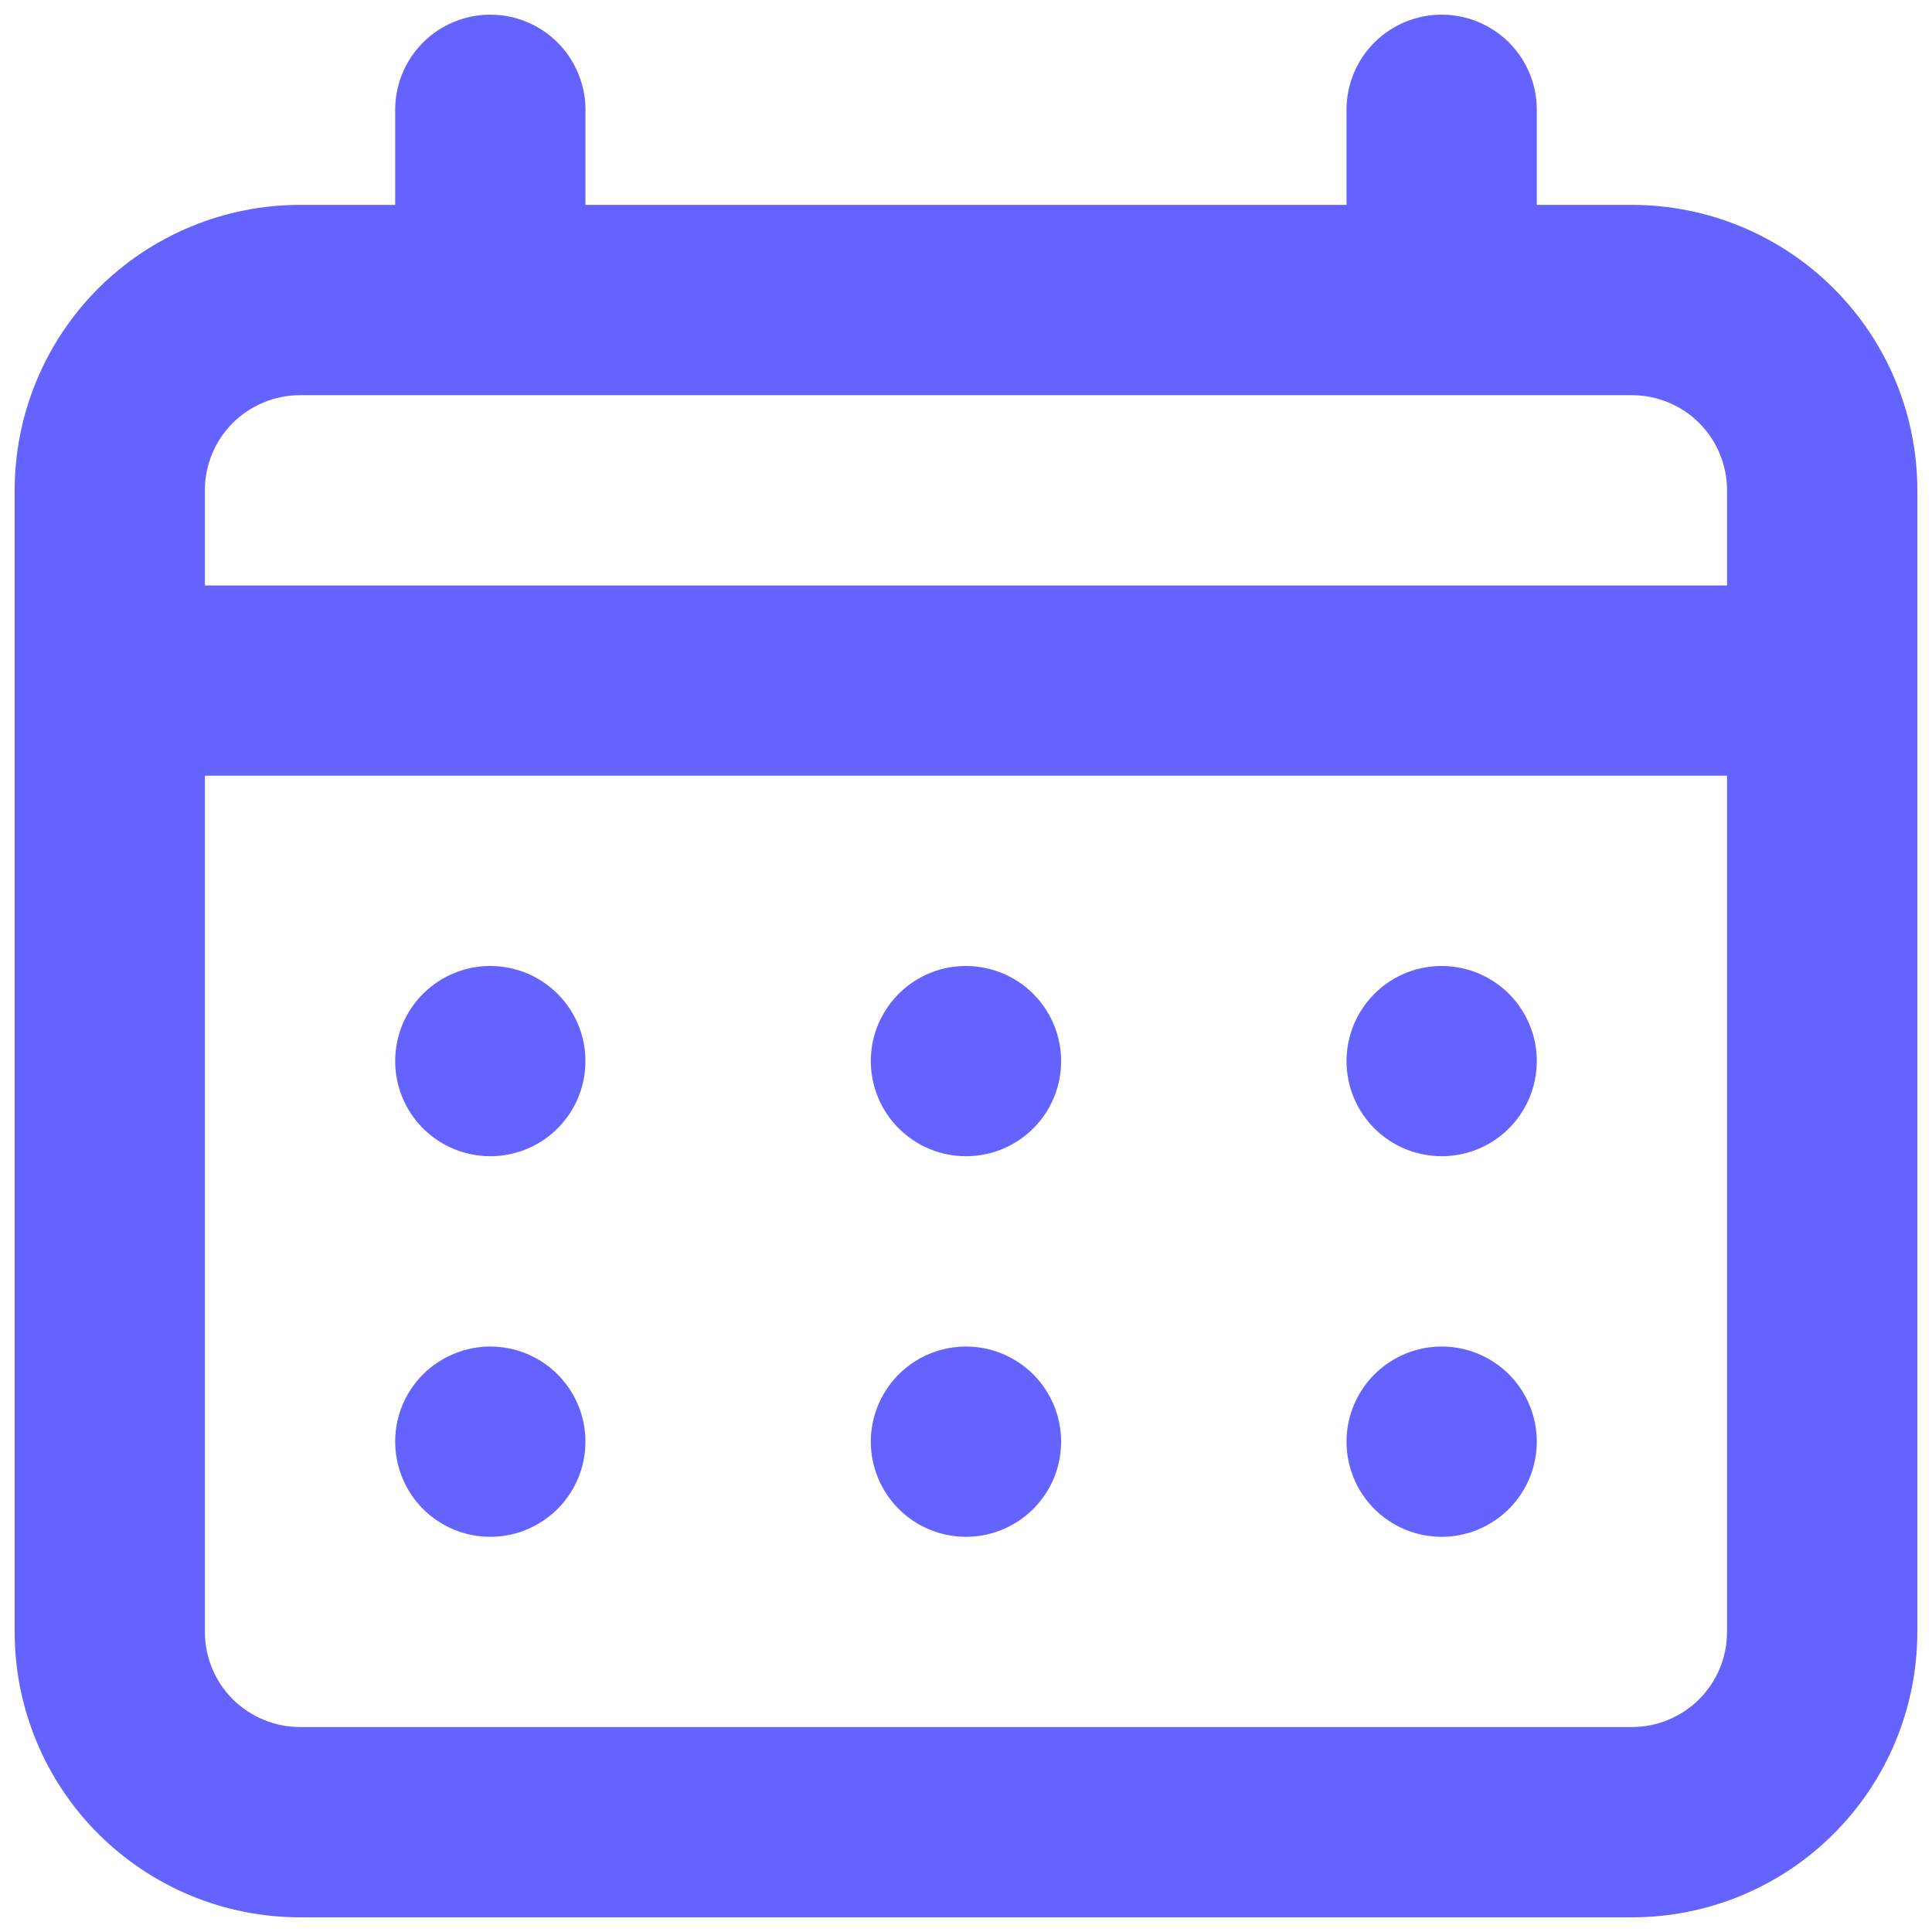 <svg width="22" height="22" viewBox="0 0 22 22" fill="none" xmlns="http://www.w3.org/2000/svg">
<path d="M11 13.166C11.214 13.166 11.424 13.103 11.602 12.984C11.78 12.865 11.919 12.696 12.001 12.498C12.083 12.3 12.104 12.082 12.062 11.872C12.021 11.662 11.917 11.469 11.766 11.317C11.614 11.166 11.421 11.062 11.211 11.021C11.001 10.979 10.783 11 10.585 11.082C10.387 11.164 10.218 11.303 10.099 11.481C9.98 11.659 9.916 11.869 9.916 12.083C9.916 12.37 10.031 12.646 10.234 12.849C10.437 13.052 10.713 13.166 11 13.166ZM16.416 13.166C16.631 13.166 16.84 13.103 17.018 12.984C17.197 12.865 17.335 12.696 17.417 12.498C17.499 12.3 17.521 12.082 17.479 11.872C17.437 11.662 17.334 11.469 17.183 11.317C17.031 11.166 16.838 11.062 16.628 11.021C16.418 10.979 16.2 11 16.002 11.082C15.804 11.164 15.635 11.303 15.516 11.481C15.397 11.659 15.333 11.869 15.333 12.083C15.333 12.37 15.447 12.646 15.65 12.849C15.854 13.052 16.129 13.166 16.416 13.166ZM11 17.5C11.214 17.5 11.424 17.436 11.602 17.317C11.78 17.198 11.919 17.029 12.001 16.831C12.083 16.633 12.104 16.415 12.062 16.205C12.021 15.995 11.917 15.802 11.766 15.65C11.614 15.499 11.421 15.396 11.211 15.354C11.001 15.312 10.783 15.334 10.585 15.416C10.387 15.498 10.218 15.636 10.099 15.815C9.98 15.993 9.916 16.202 9.916 16.416C9.916 16.704 10.031 16.979 10.234 17.183C10.437 17.386 10.713 17.5 11 17.5ZM16.416 17.5C16.631 17.5 16.84 17.436 17.018 17.317C17.197 17.198 17.335 17.029 17.417 16.831C17.499 16.633 17.521 16.415 17.479 16.205C17.437 15.995 17.334 15.802 17.183 15.65C17.031 15.499 16.838 15.396 16.628 15.354C16.418 15.312 16.2 15.334 16.002 15.416C15.804 15.498 15.635 15.636 15.516 15.815C15.397 15.993 15.333 16.202 15.333 16.416C15.333 16.704 15.447 16.979 15.65 17.183C15.854 17.386 16.129 17.5 16.416 17.5ZM5.583 13.166C5.797 13.166 6.007 13.103 6.185 12.984C6.363 12.865 6.502 12.696 6.584 12.498C6.666 12.3 6.687 12.082 6.646 11.872C6.604 11.662 6.501 11.469 6.349 11.317C6.198 11.166 6.005 11.062 5.795 11.021C5.584 10.979 5.367 11 5.169 11.082C4.971 11.164 4.801 11.303 4.682 11.481C4.563 11.659 4.5 11.869 4.5 12.083C4.5 12.37 4.614 12.646 4.817 12.849C5.02 13.052 5.296 13.166 5.583 13.166ZM18.583 2.333H17.5V1.25C17.5 0.963 17.386 0.687 17.183 0.484C16.979 0.281 16.704 0.167 16.416 0.167C16.129 0.167 15.854 0.281 15.65 0.484C15.447 0.687 15.333 0.963 15.333 1.25V2.333H6.667V1.25C6.667 0.963 6.552 0.687 6.349 0.484C6.146 0.281 5.87 0.167 5.583 0.167C5.296 0.167 5.02 0.281 4.817 0.484C4.614 0.687 4.5 0.963 4.5 1.25V2.333H3.417C2.555 2.333 1.728 2.676 1.118 3.285C0.509 3.895 0.167 4.721 0.167 5.583V18.583C0.167 19.445 0.509 20.272 1.118 20.881C1.728 21.491 2.555 21.833 3.417 21.833H18.583C19.445 21.833 20.272 21.491 20.881 20.881C21.491 20.272 21.833 19.445 21.833 18.583V5.583C21.833 4.721 21.491 3.895 20.881 3.285C20.272 2.676 19.445 2.333 18.583 2.333ZM19.666 18.583C19.666 18.87 19.552 19.146 19.349 19.349C19.146 19.552 18.87 19.666 18.583 19.666H3.417C3.129 19.666 2.854 19.552 2.65 19.349C2.447 19.146 2.333 18.87 2.333 18.583V8.833H19.666V18.583ZM19.666 6.667H2.333V5.583C2.333 5.296 2.447 5.02 2.65 4.817C2.854 4.614 3.129 4.5 3.417 4.5H18.583C18.87 4.5 19.146 4.614 19.349 4.817C19.552 5.02 19.666 5.296 19.666 5.583V6.667ZM5.583 17.5C5.797 17.5 6.007 17.436 6.185 17.317C6.363 17.198 6.502 17.029 6.584 16.831C6.666 16.633 6.687 16.415 6.646 16.205C6.604 15.995 6.501 15.802 6.349 15.65C6.198 15.499 6.005 15.396 5.795 15.354C5.584 15.312 5.367 15.334 5.169 15.416C4.971 15.498 4.801 15.636 4.682 15.815C4.563 15.993 4.5 16.202 4.5 16.416C4.5 16.704 4.614 16.979 4.817 17.183C5.02 17.386 5.296 17.5 5.583 17.5Z" fill="#6563FF"/>
</svg>
